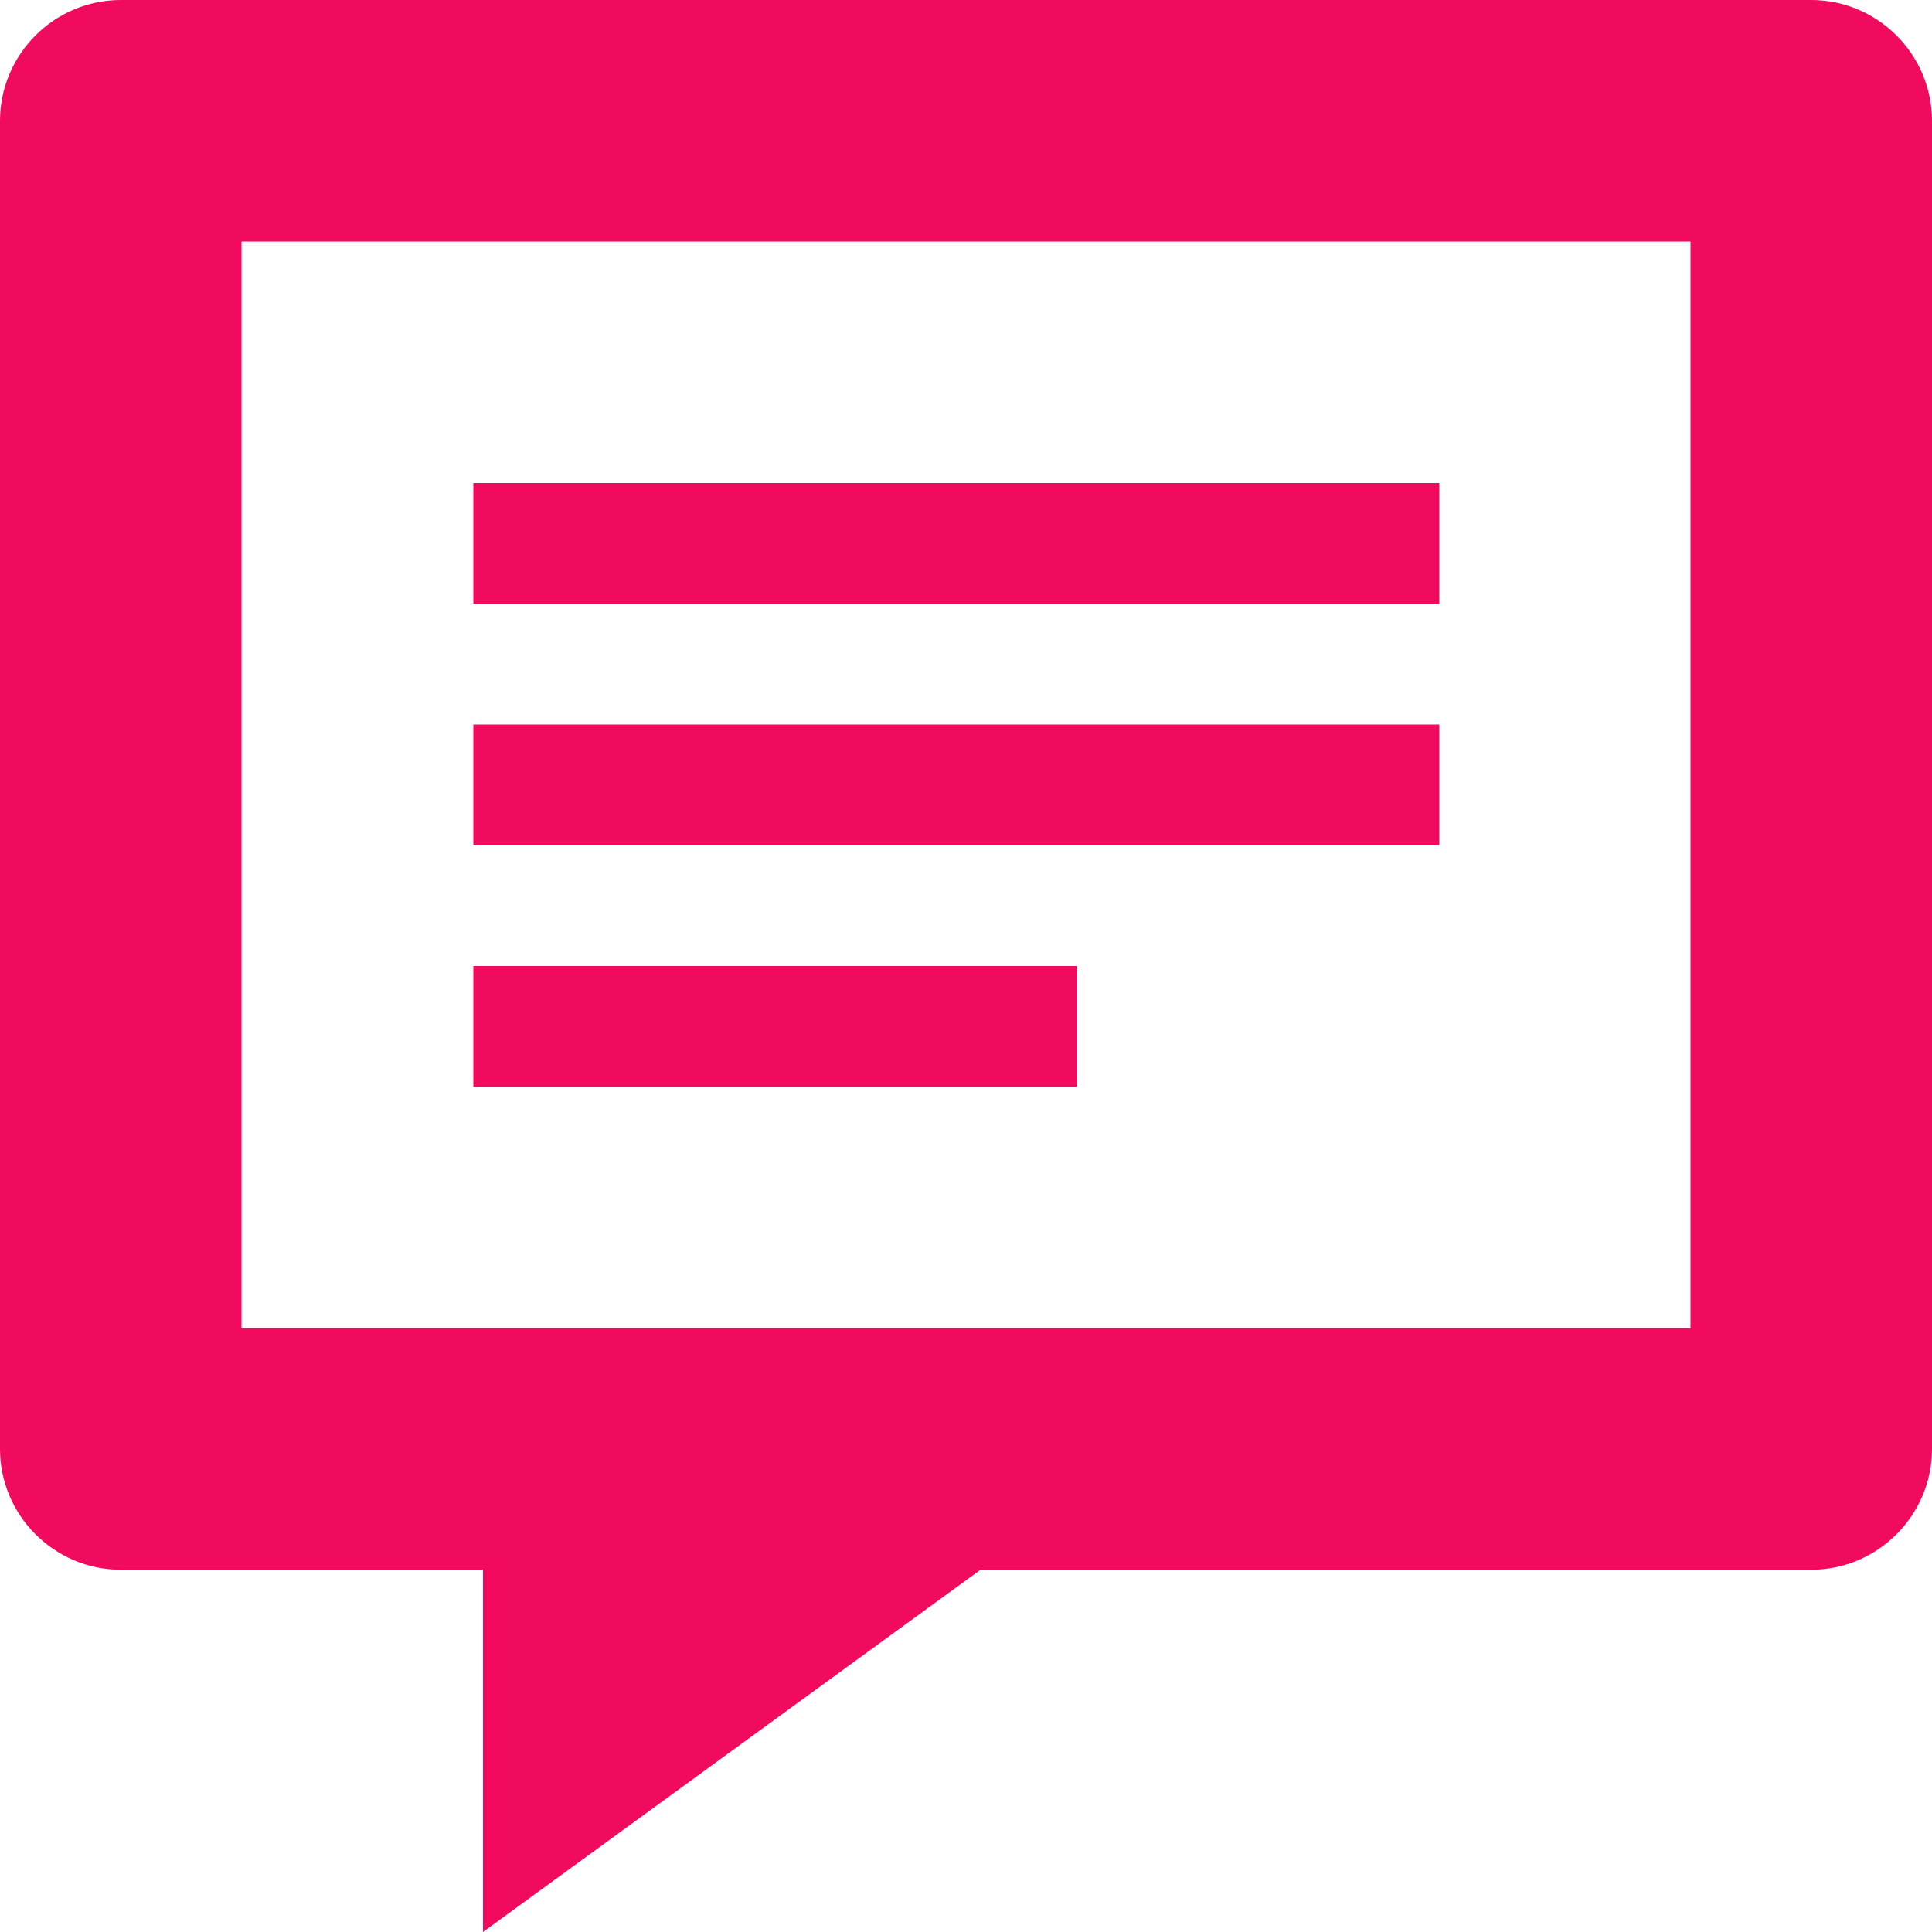 <svg width="16" height="16" viewBox="0 0 16 16" fill="none" xmlns="http://www.w3.org/2000/svg">
<path d="M15 0H1C0.45 0 0 0.45 0 1V12C0 12.55 0.45 13 1 13H4V16L8.12 13H15C15.55 13 16 12.55 16 12V1C16 0.45 15.55 0 15 0ZM14 11H2V2H14V11Z" fill="#F10B5E"/>
<path d="M11.92 4H3.92V5H11.92V4Z" fill="#F10B5E"/>
<path d="M11.92 6H3.92V7H11.92V6Z" fill="#F10B5E"/>
<path d="M8.92 8H3.92V9H8.92V8Z" fill="#F10B5E"/>
</svg>
